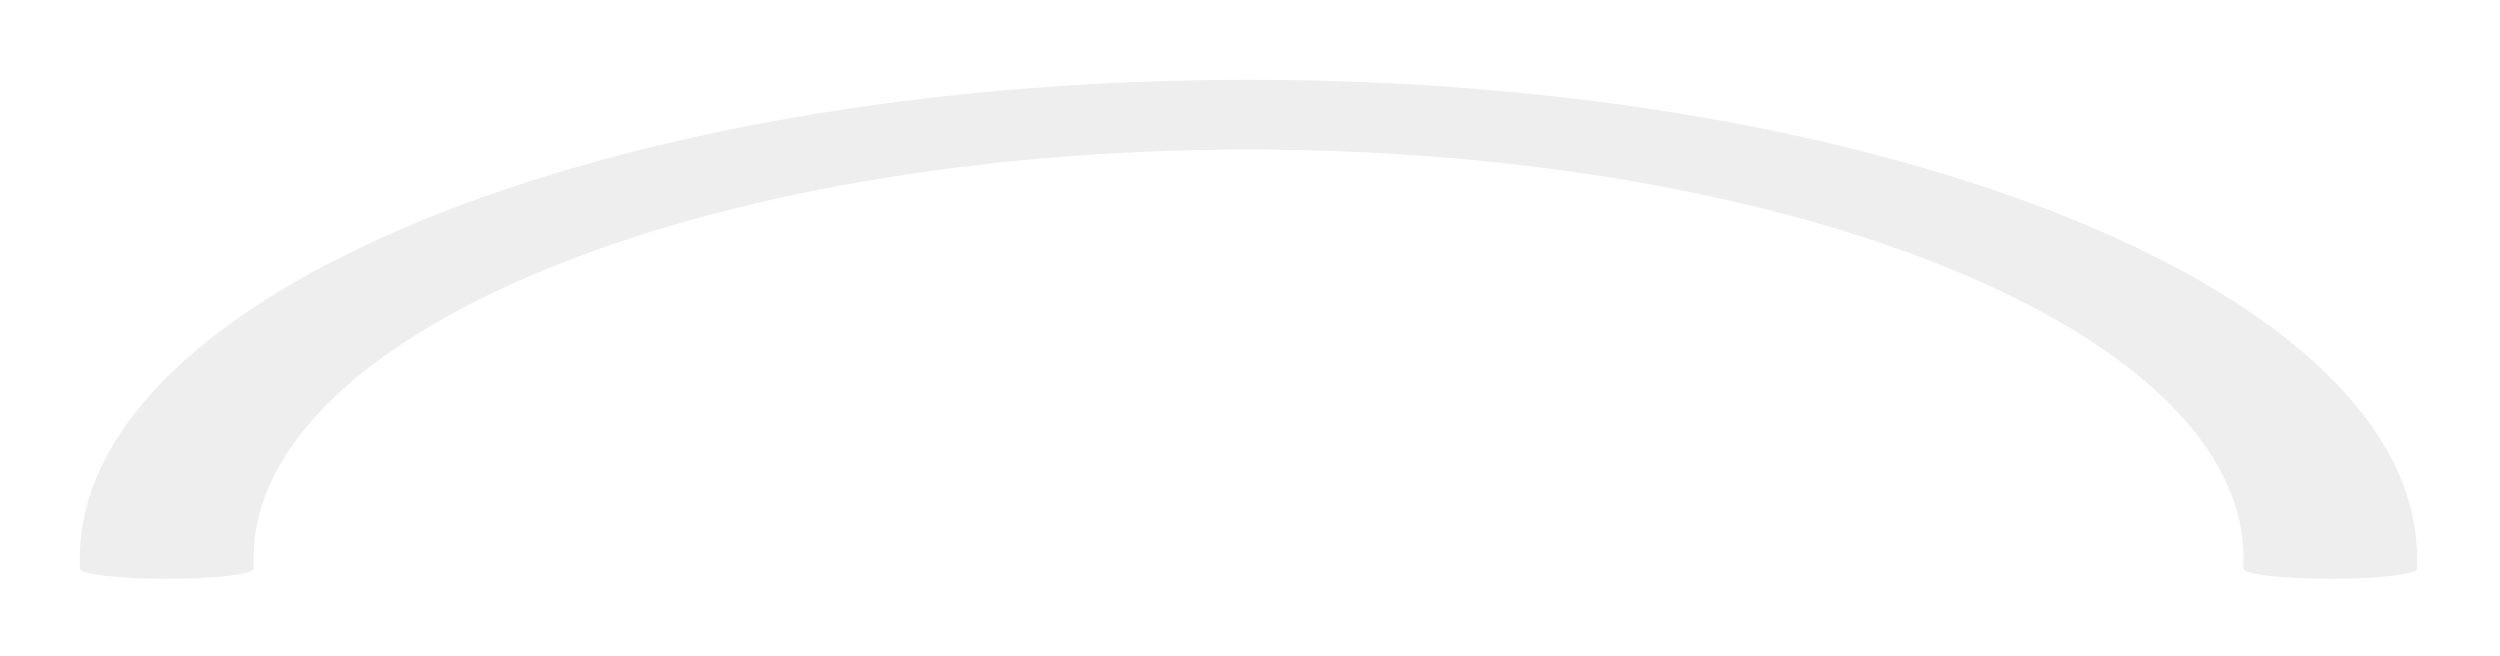 <?xml version="1.0" encoding="utf-8"?>
<svg xmlns="http://www.w3.org/2000/svg" fill="none" height="100%" overflow="visible" preserveAspectRatio="none" style="display: block;" viewBox="0 0 282 74" width="100%">
<g filter="url(#filter0_f_0_2423)" id="Vector">
<path d="M272.648 62.998C272.648 33.221 213.511 9 140.824 9C68.138 9 9 33.221 9 62.998C9 63.38 9.011 63.762 9.033 64.133C9.033 64.133 9.033 64.133 9.033 64.144C9.033 64.777 13.408 65.29 18.816 65.29C24.225 65.29 28.6 64.777 28.6 64.144H28.633C28.611 63.762 28.6 63.38 28.6 62.998C28.6 37.565 78.944 16.87 140.835 16.87C202.726 16.87 253.07 37.565 253.07 62.998C253.07 63.38 253.059 63.762 253.037 64.144H253.092C253.092 64.777 257.467 65.29 262.876 65.29C268.284 65.29 272.659 64.777 272.659 64.144C272.659 64.133 272.648 64.111 272.637 64.1C272.659 63.729 272.67 63.369 272.67 62.998H272.648Z" fill="black" fill-opacity="0.07"/>
</g>
<defs>
<filter color-interpolation-filters="sRGB" filterUnits="userSpaceOnUse" height="73.634" id="filter0_f_0_2423" width="281.014" x="0.328" y="0.328">
<feFlood flood-opacity="0" result="BackgroundImageFix"/>
<feBlend in="SourceGraphic" in2="BackgroundImageFix" mode="normal" result="shape"/>
<feGaussianBlur result="effect1_foregroundBlur_0_2423" stdDeviation="4.336"/>
</filter>
</defs>
</svg>
